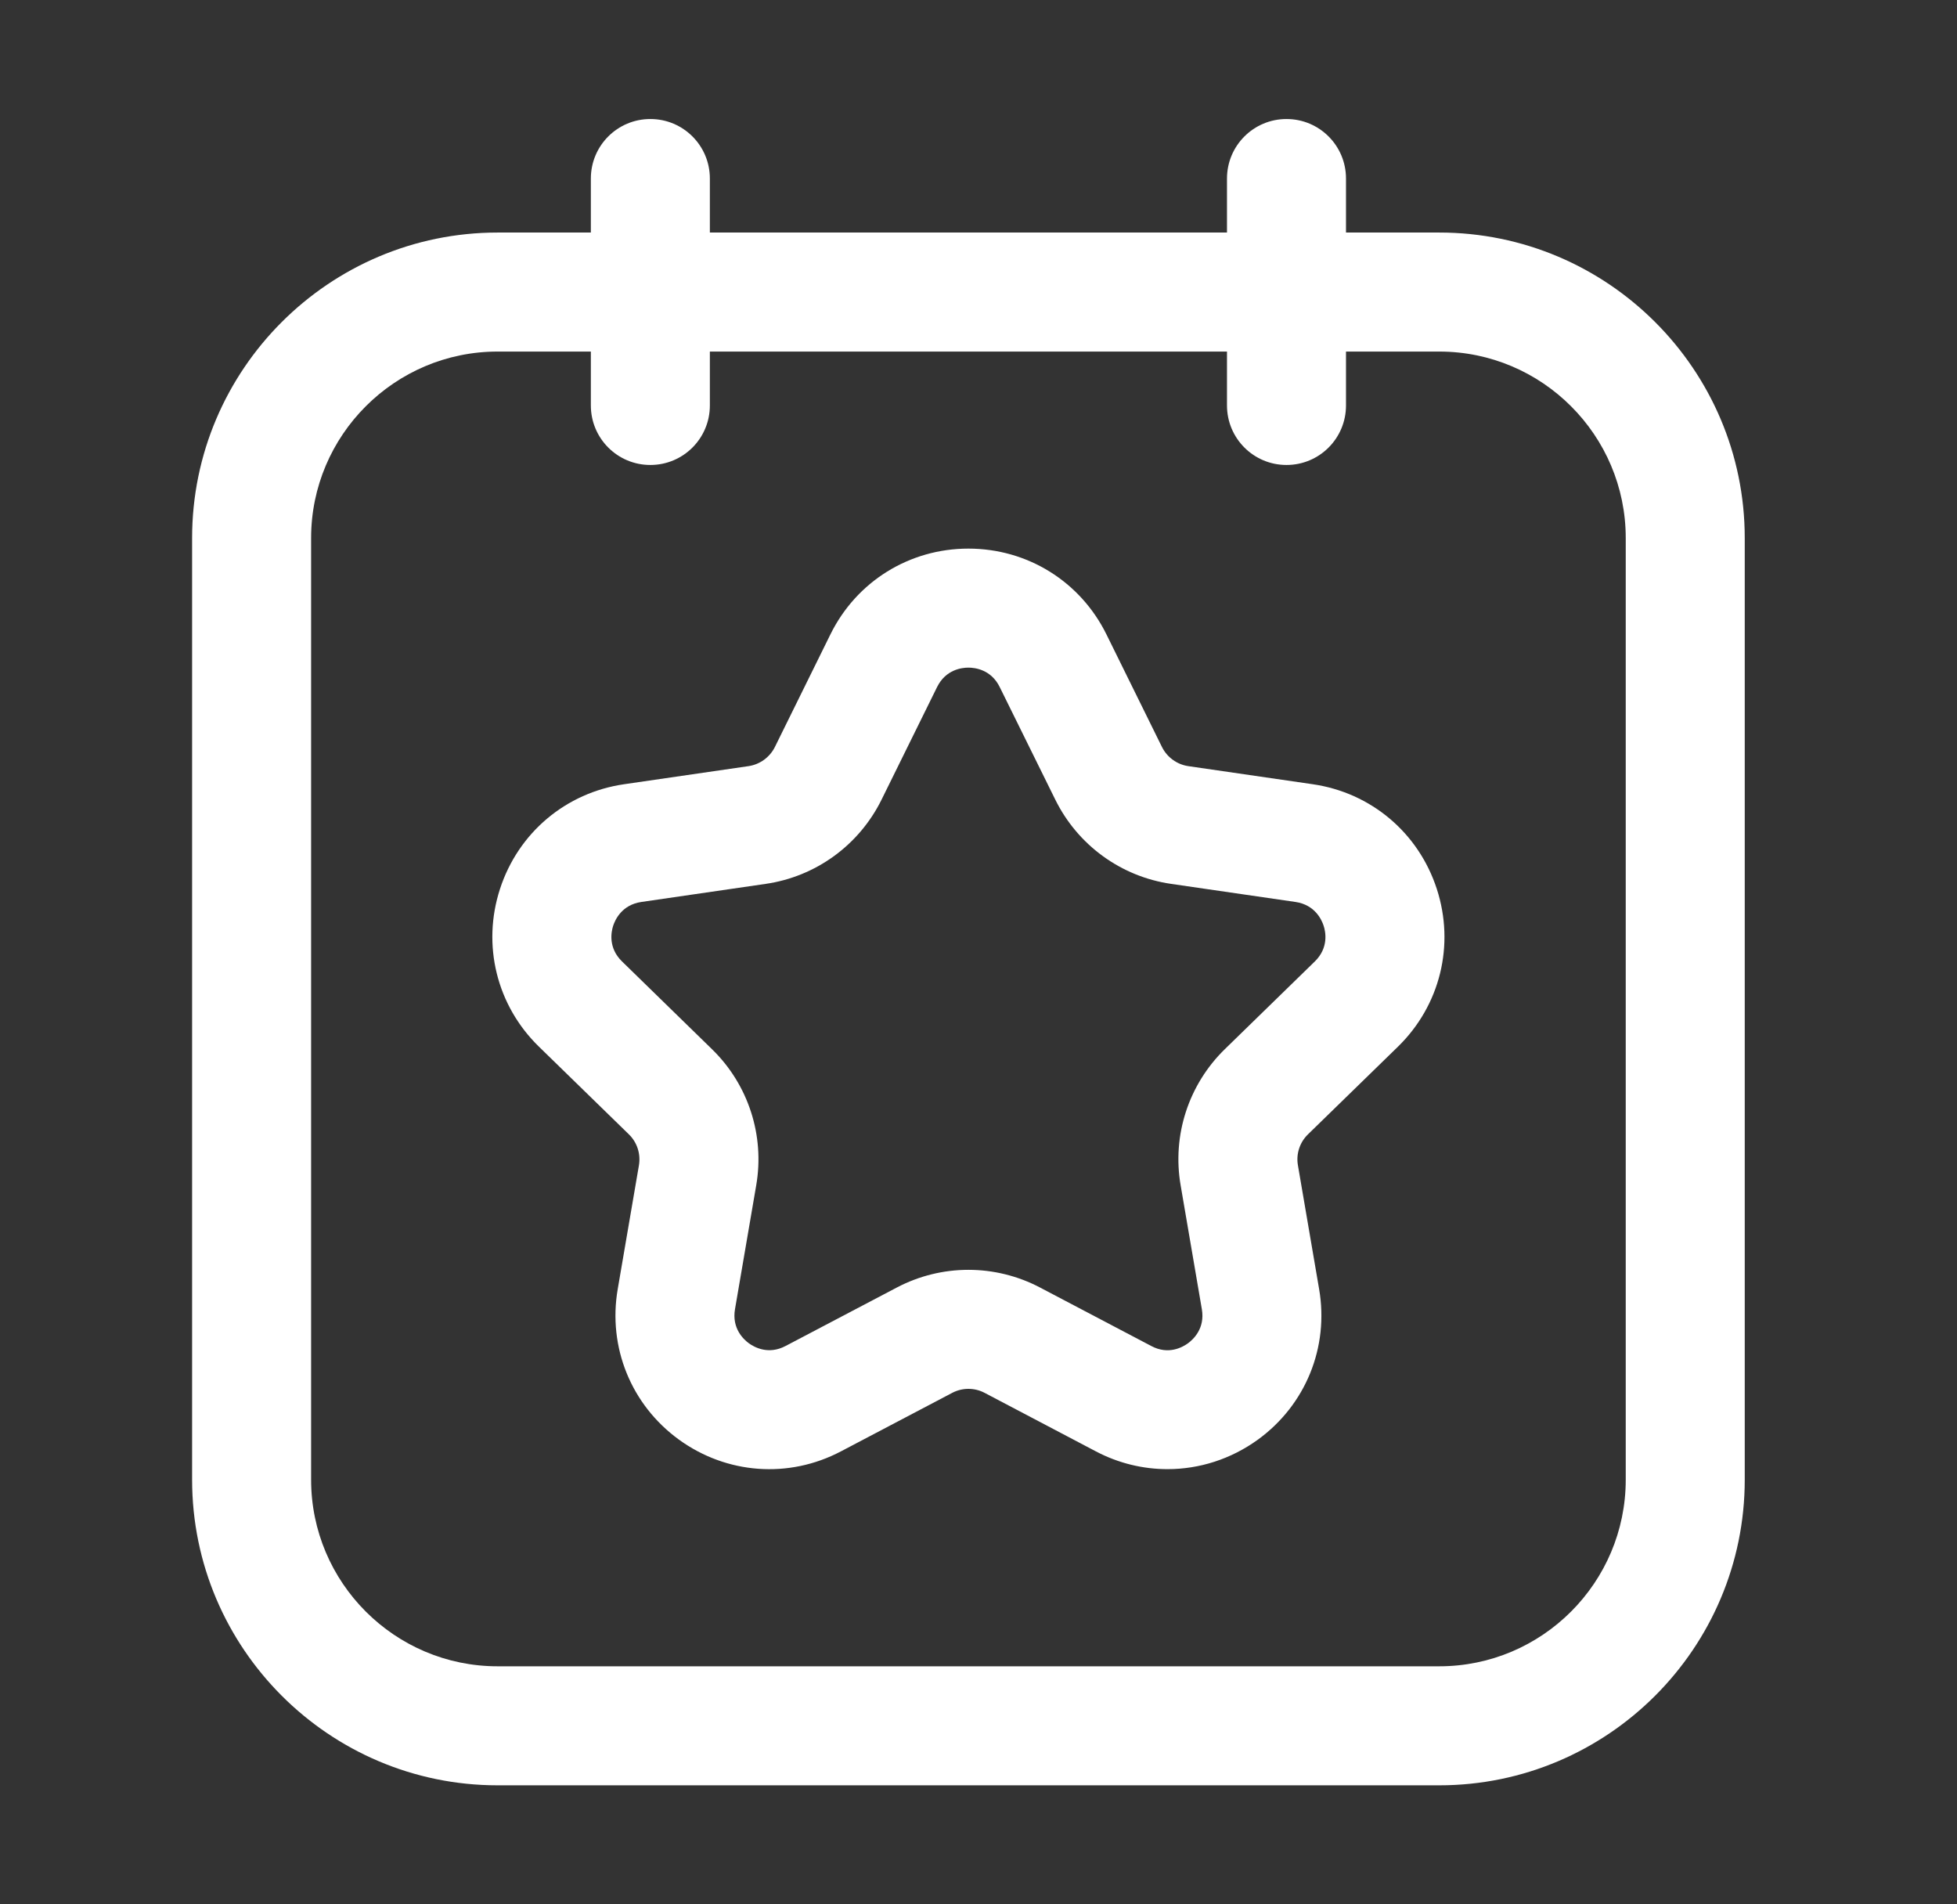 <svg width="37" height="36" viewBox="0 0 37 36" fill="none" xmlns="http://www.w3.org/2000/svg">
            <rect x="0" y="0" width="37" height="36" fill="#333333" stroke="none"/>
            <path d="M12.296 2.25C11.674 2.25 11.171 2.753 11.171 3.375V4.396H9.408C6.224 4.396 3.632 6.986 3.632 10.171V27.973C3.632 31.158 6.224 33.75 9.408 33.75H27.211C30.396 33.75 32.987 31.158 32.987 27.973V10.171C32.987 6.986 30.396 4.396 27.211 4.396H25.448V3.375C25.448 2.753 24.945 2.25 24.323 2.25C23.702 2.25 23.198 2.753 23.198 3.375V4.396H13.421V3.375C13.421 2.753 12.918 2.25 12.296 2.25ZM23.198 6.646V7.665C23.198 8.287 23.702 8.79 24.323 8.79C24.945 8.79 25.448 8.287 25.448 7.665V6.646H27.211C29.155 6.646 30.737 8.228 30.737 10.171V27.973C30.737 29.918 29.155 31.5 27.211 31.5H9.408C7.464 31.5 5.882 29.918 5.882 27.973V10.171C5.882 8.228 7.464 6.646 9.408 6.646H11.171V7.665C11.171 8.287 11.674 8.79 12.296 8.79C12.918 8.79 13.421 8.287 13.421 7.665V6.646H23.198Z" fill="white"></path>
            <path d="M9.453 16.805C9.108 17.866 9.391 19.009 10.189 19.786L11.891 21.445C12.046 21.596 12.116 21.814 12.08 22.029L11.679 24.369C11.49 25.468 11.933 26.558 12.835 27.214C13.737 27.868 14.911 27.958 15.901 27.436L18.003 26.331C18.194 26.23 18.425 26.23 18.616 26.331L20.719 27.437C21.148 27.663 21.612 27.773 22.074 27.773C22.676 27.773 23.273 27.584 23.784 27.214C24.686 26.558 25.129 25.468 24.94 24.37L24.539 22.028C24.502 21.814 24.573 21.596 24.729 21.444L26.429 19.788C27.228 19.009 27.51 17.866 27.165 16.805C26.82 15.743 25.921 14.984 24.817 14.825L22.465 14.483C22.251 14.451 22.066 14.316 21.969 14.122L20.919 11.993C20.425 10.992 19.426 10.371 18.309 10.371C17.193 10.371 16.193 10.992 15.7 11.993L14.65 14.122C14.553 14.316 14.367 14.451 14.153 14.483L11.802 14.825C10.698 14.984 9.798 15.743 9.453 16.805ZM16.667 15.117L17.717 12.988C17.881 12.656 18.186 12.621 18.309 12.621C18.432 12.621 18.738 12.656 18.901 12.988L19.952 15.117C20.376 15.976 21.194 16.572 22.142 16.709L24.494 17.051C24.859 17.105 24.987 17.383 25.025 17.5C25.064 17.617 25.123 17.918 24.858 18.176L23.159 19.832C22.471 20.502 22.158 21.465 22.322 22.409L22.723 24.751C22.785 25.114 22.56 25.321 22.46 25.394C22.361 25.466 22.093 25.62 21.766 25.445L19.664 24.34C19.24 24.117 18.774 24.005 18.309 24.005C17.845 24.005 17.379 24.117 16.955 24.34L14.854 25.444C14.526 25.618 14.259 25.466 14.159 25.394C14.059 25.321 13.834 25.114 13.896 24.75L14.297 22.41C14.461 21.465 14.148 20.502 13.461 19.834L11.76 18.175C11.496 17.918 11.555 17.617 11.593 17.5C11.632 17.383 11.759 17.105 12.125 17.051L14.476 16.709C15.424 16.572 16.243 15.976 16.667 15.117Z" fill="white"></path>
          </svg>